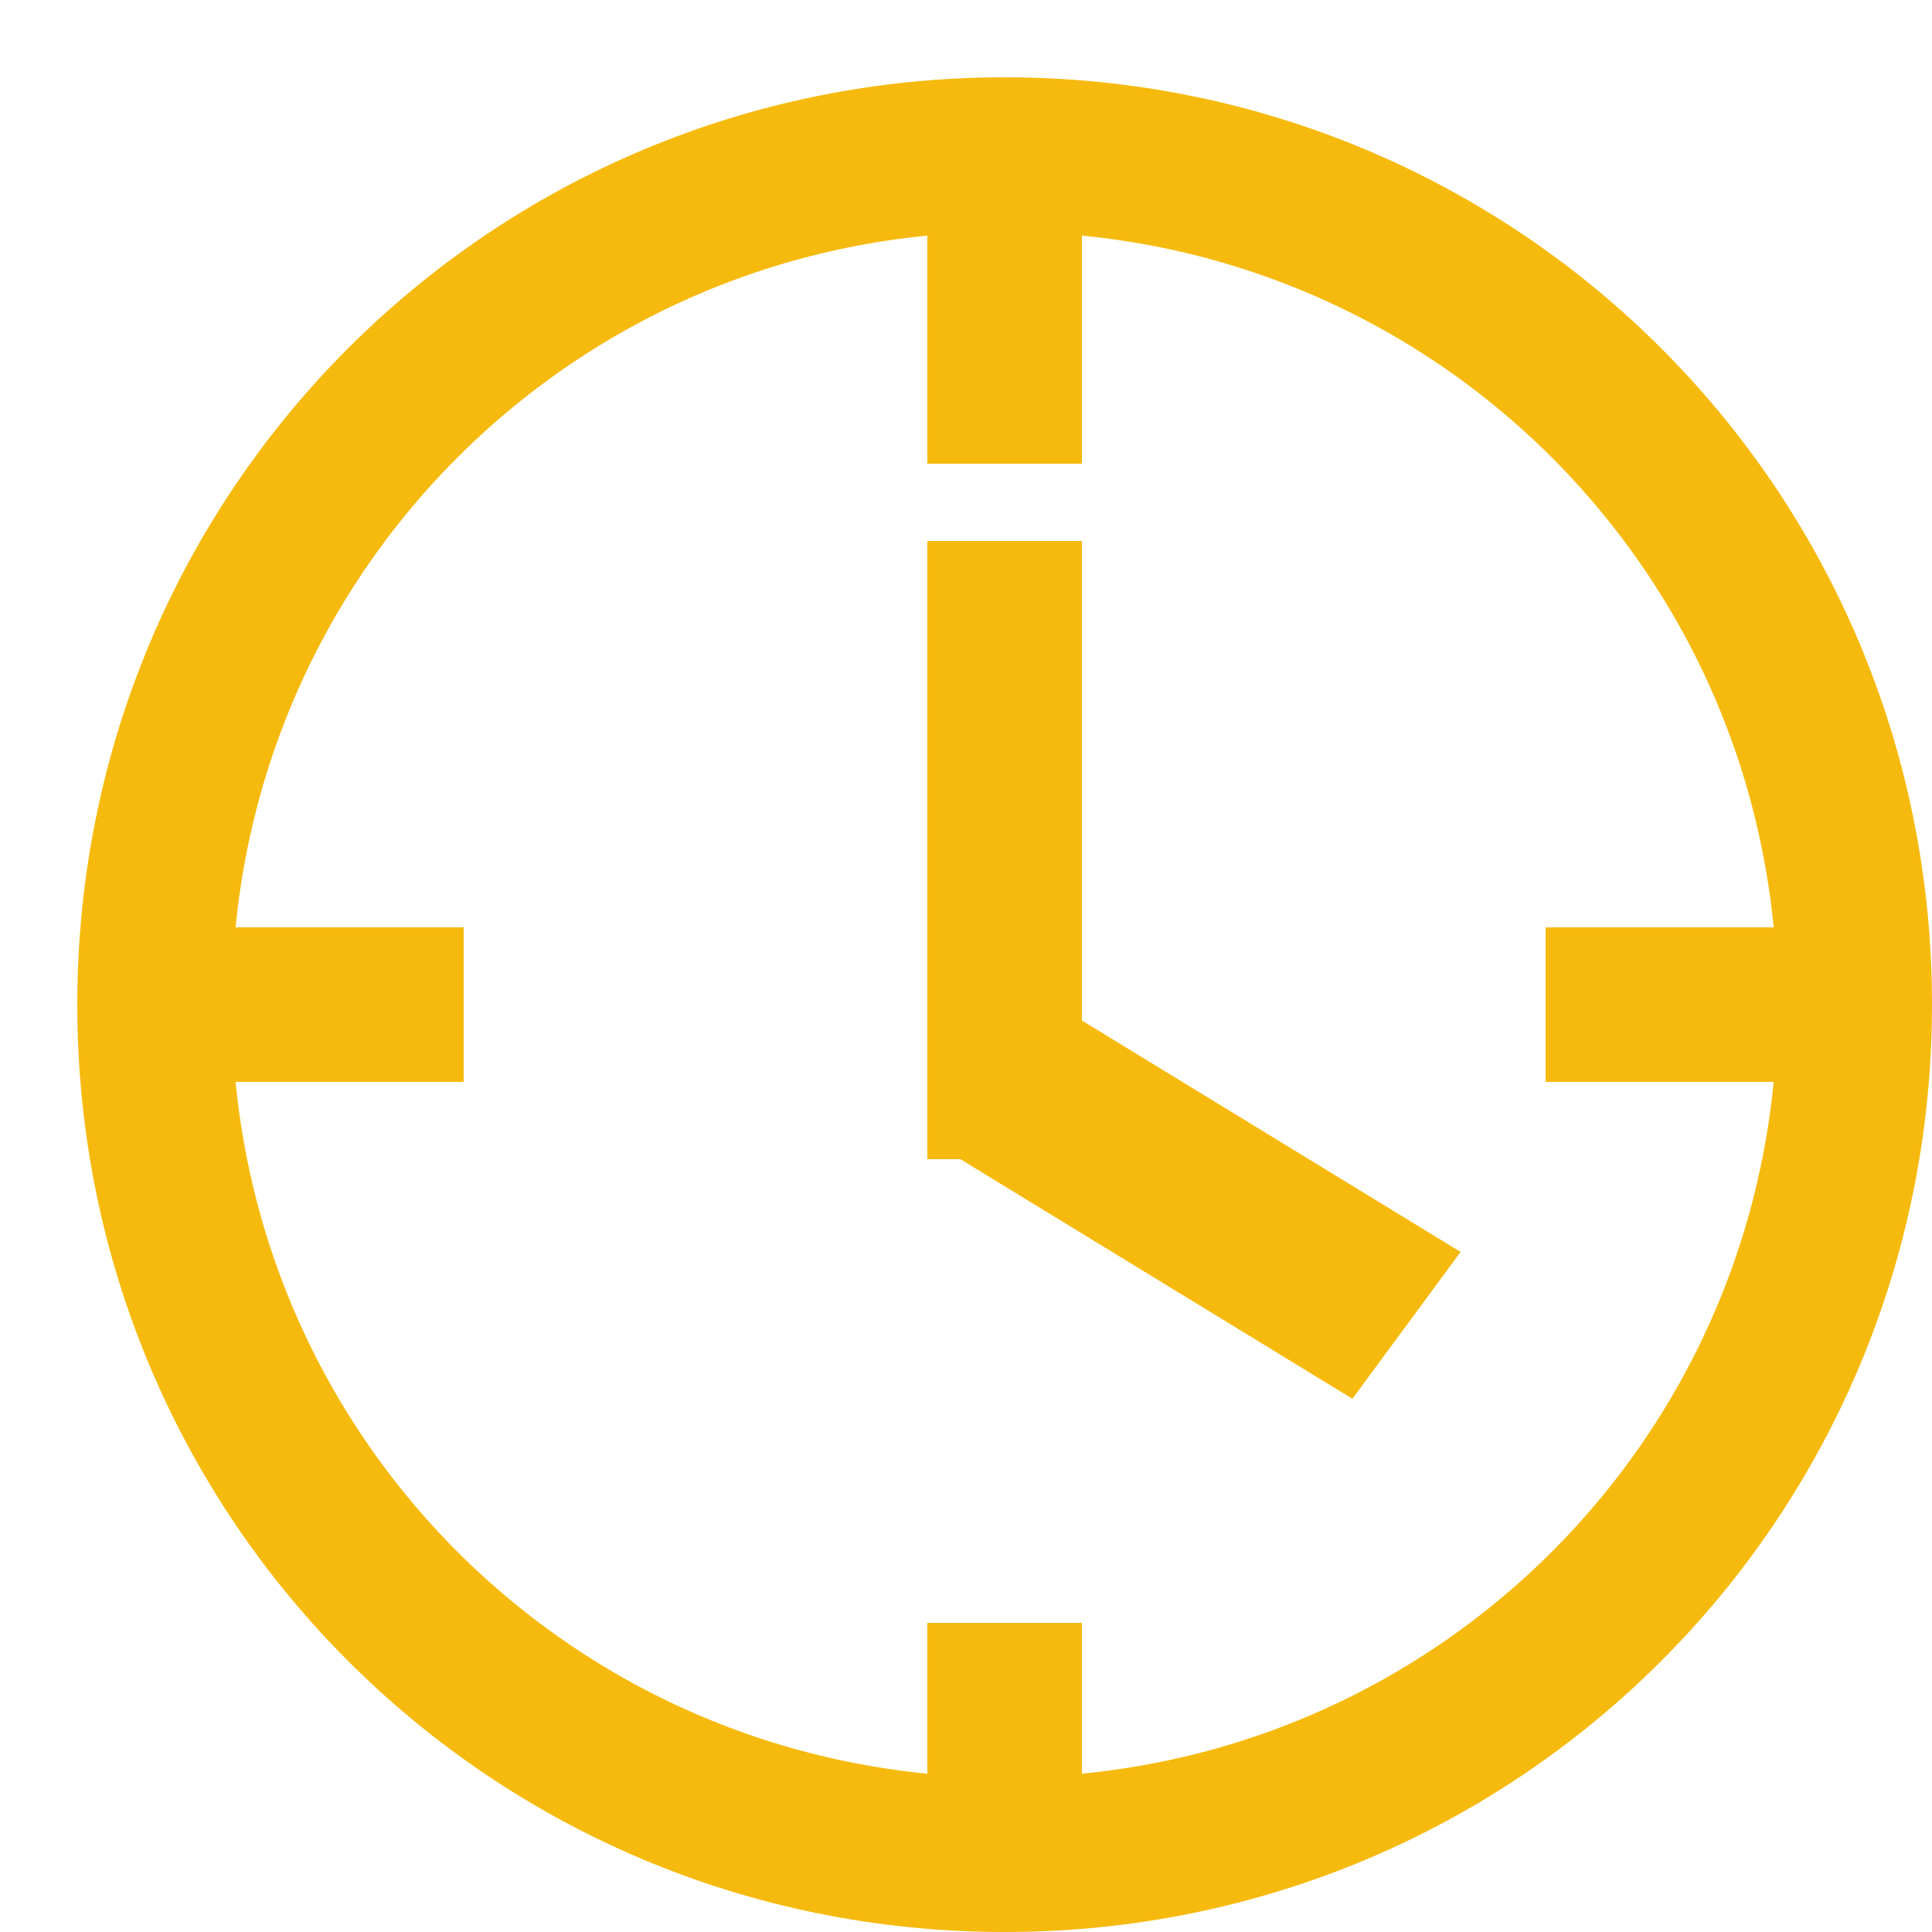 <svg version="1.2" xmlns="http://www.w3.org/2000/svg" viewBox="0 0 25 25" width="25" height="25">
	<title>Layer 212</title>
	<style>
		.s0 { fill: none;stroke: #f6ba0e;stroke-linecap: round;stroke-linejoin: round;stroke-width: 2 } 
		.s1 { fill: #f6ba0e } 
	</style>
	<path id="Layer 206" class="s0" d="m13 24c-6.1 0-11-4.9-11-11 0-6.1 4.9-11 11-11 6.1 0 11 4.9 11 11 0 6.1-4.9 11-11 11z"/>
	<path id="Layer 207" class="s1" d="m23 14h-3v-2h3z"/>
	<path id="Layer 208" class="s1" d="m12 24v-3h2v3z"/>
	<path id="Layer 209" class="s1" d="m6 14h-3v-2h3z"/>
	<path id="Layer 210" class="s1" d="m12 6v-3h2v3z"/>
	<path id="Layer 211" class="s1" d="m12 15v-8h2v8z"/>
	<path id="Layer 212" class="s1" d="m13.5 12.9l5.4 3.3-1.4 1.9-5.4-3.3z"/>
</svg>